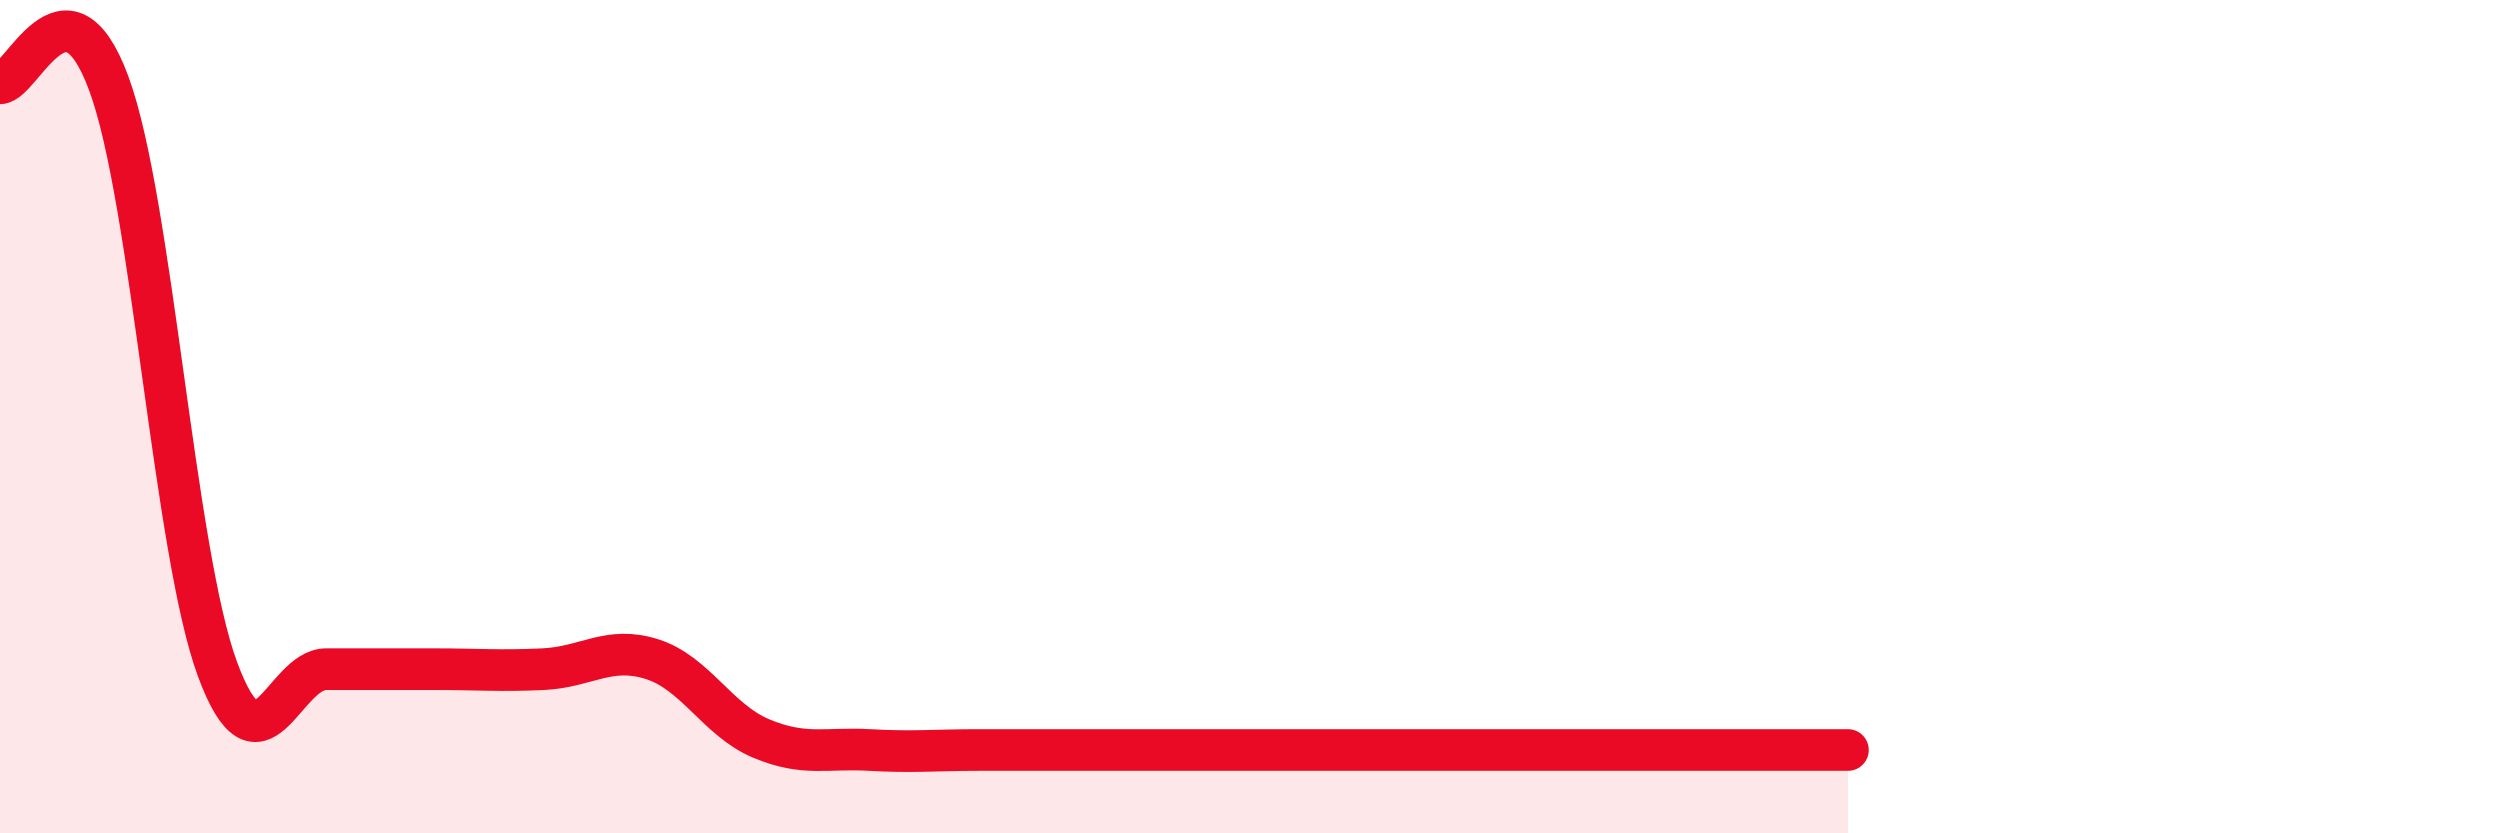 
    <svg width="60" height="20" viewBox="0 0 60 20" xmlns="http://www.w3.org/2000/svg">
      <path
        d="M 0,2 C 0.52,2 1.57,-0.81 2.61,2 C 3.65,4.81 4.18,13.25 5.22,16.06 C 6.26,18.87 6.79,16.06 7.83,16.06 C 8.87,16.06 9.39,16.06 10.43,16.06 C 11.47,16.06 12,16.11 13.04,16.06 C 14.08,16.01 14.61,15.49 15.65,15.82 C 16.69,16.15 17.22,17.28 18.26,17.72 C 19.3,18.16 19.83,17.94 20.87,18 C 21.91,18.06 22.44,18 23.48,18 C 24.52,18 25.05,18 26.09,18 C 27.13,18 27.66,18 28.7,18 C 29.74,18 30.26,18 31.3,18 C 32.34,18 32.34,18 33.91,18 C 35.48,18 37.56,18 39.13,18 C 40.7,18 40.7,18 41.74,18 C 42.78,18 43.83,18 44.35,18L44.35 20L0 20Z"
        fill="#EB0A25"
        opacity="0.1"
        stroke-linecap="round"
        stroke-linejoin="round"
      />
      <path
        d="M 0,2 C 0.52,2 1.57,-0.81 2.61,2 C 3.65,4.81 4.18,13.25 5.22,16.06 C 6.26,18.87 6.79,16.06 7.83,16.06 C 8.87,16.06 9.39,16.06 10.43,16.06 C 11.47,16.06 12,16.11 13.04,16.06 C 14.08,16.01 14.61,15.49 15.65,15.82 C 16.69,16.15 17.22,17.28 18.26,17.72 C 19.3,18.16 19.83,17.94 20.87,18 C 21.91,18.06 22.44,18 23.48,18 C 24.52,18 25.05,18 26.09,18 C 27.13,18 27.66,18 28.7,18 C 29.74,18 30.26,18 31.3,18 C 32.34,18 32.34,18 33.91,18 C 35.48,18 37.56,18 39.13,18 C 40.7,18 40.7,18 41.74,18 C 42.78,18 43.83,18 44.35,18"
        stroke="#EB0A25"
        stroke-width="1"
        fill="none"
        stroke-linecap="round"
        stroke-linejoin="round"
      />
    </svg>
  